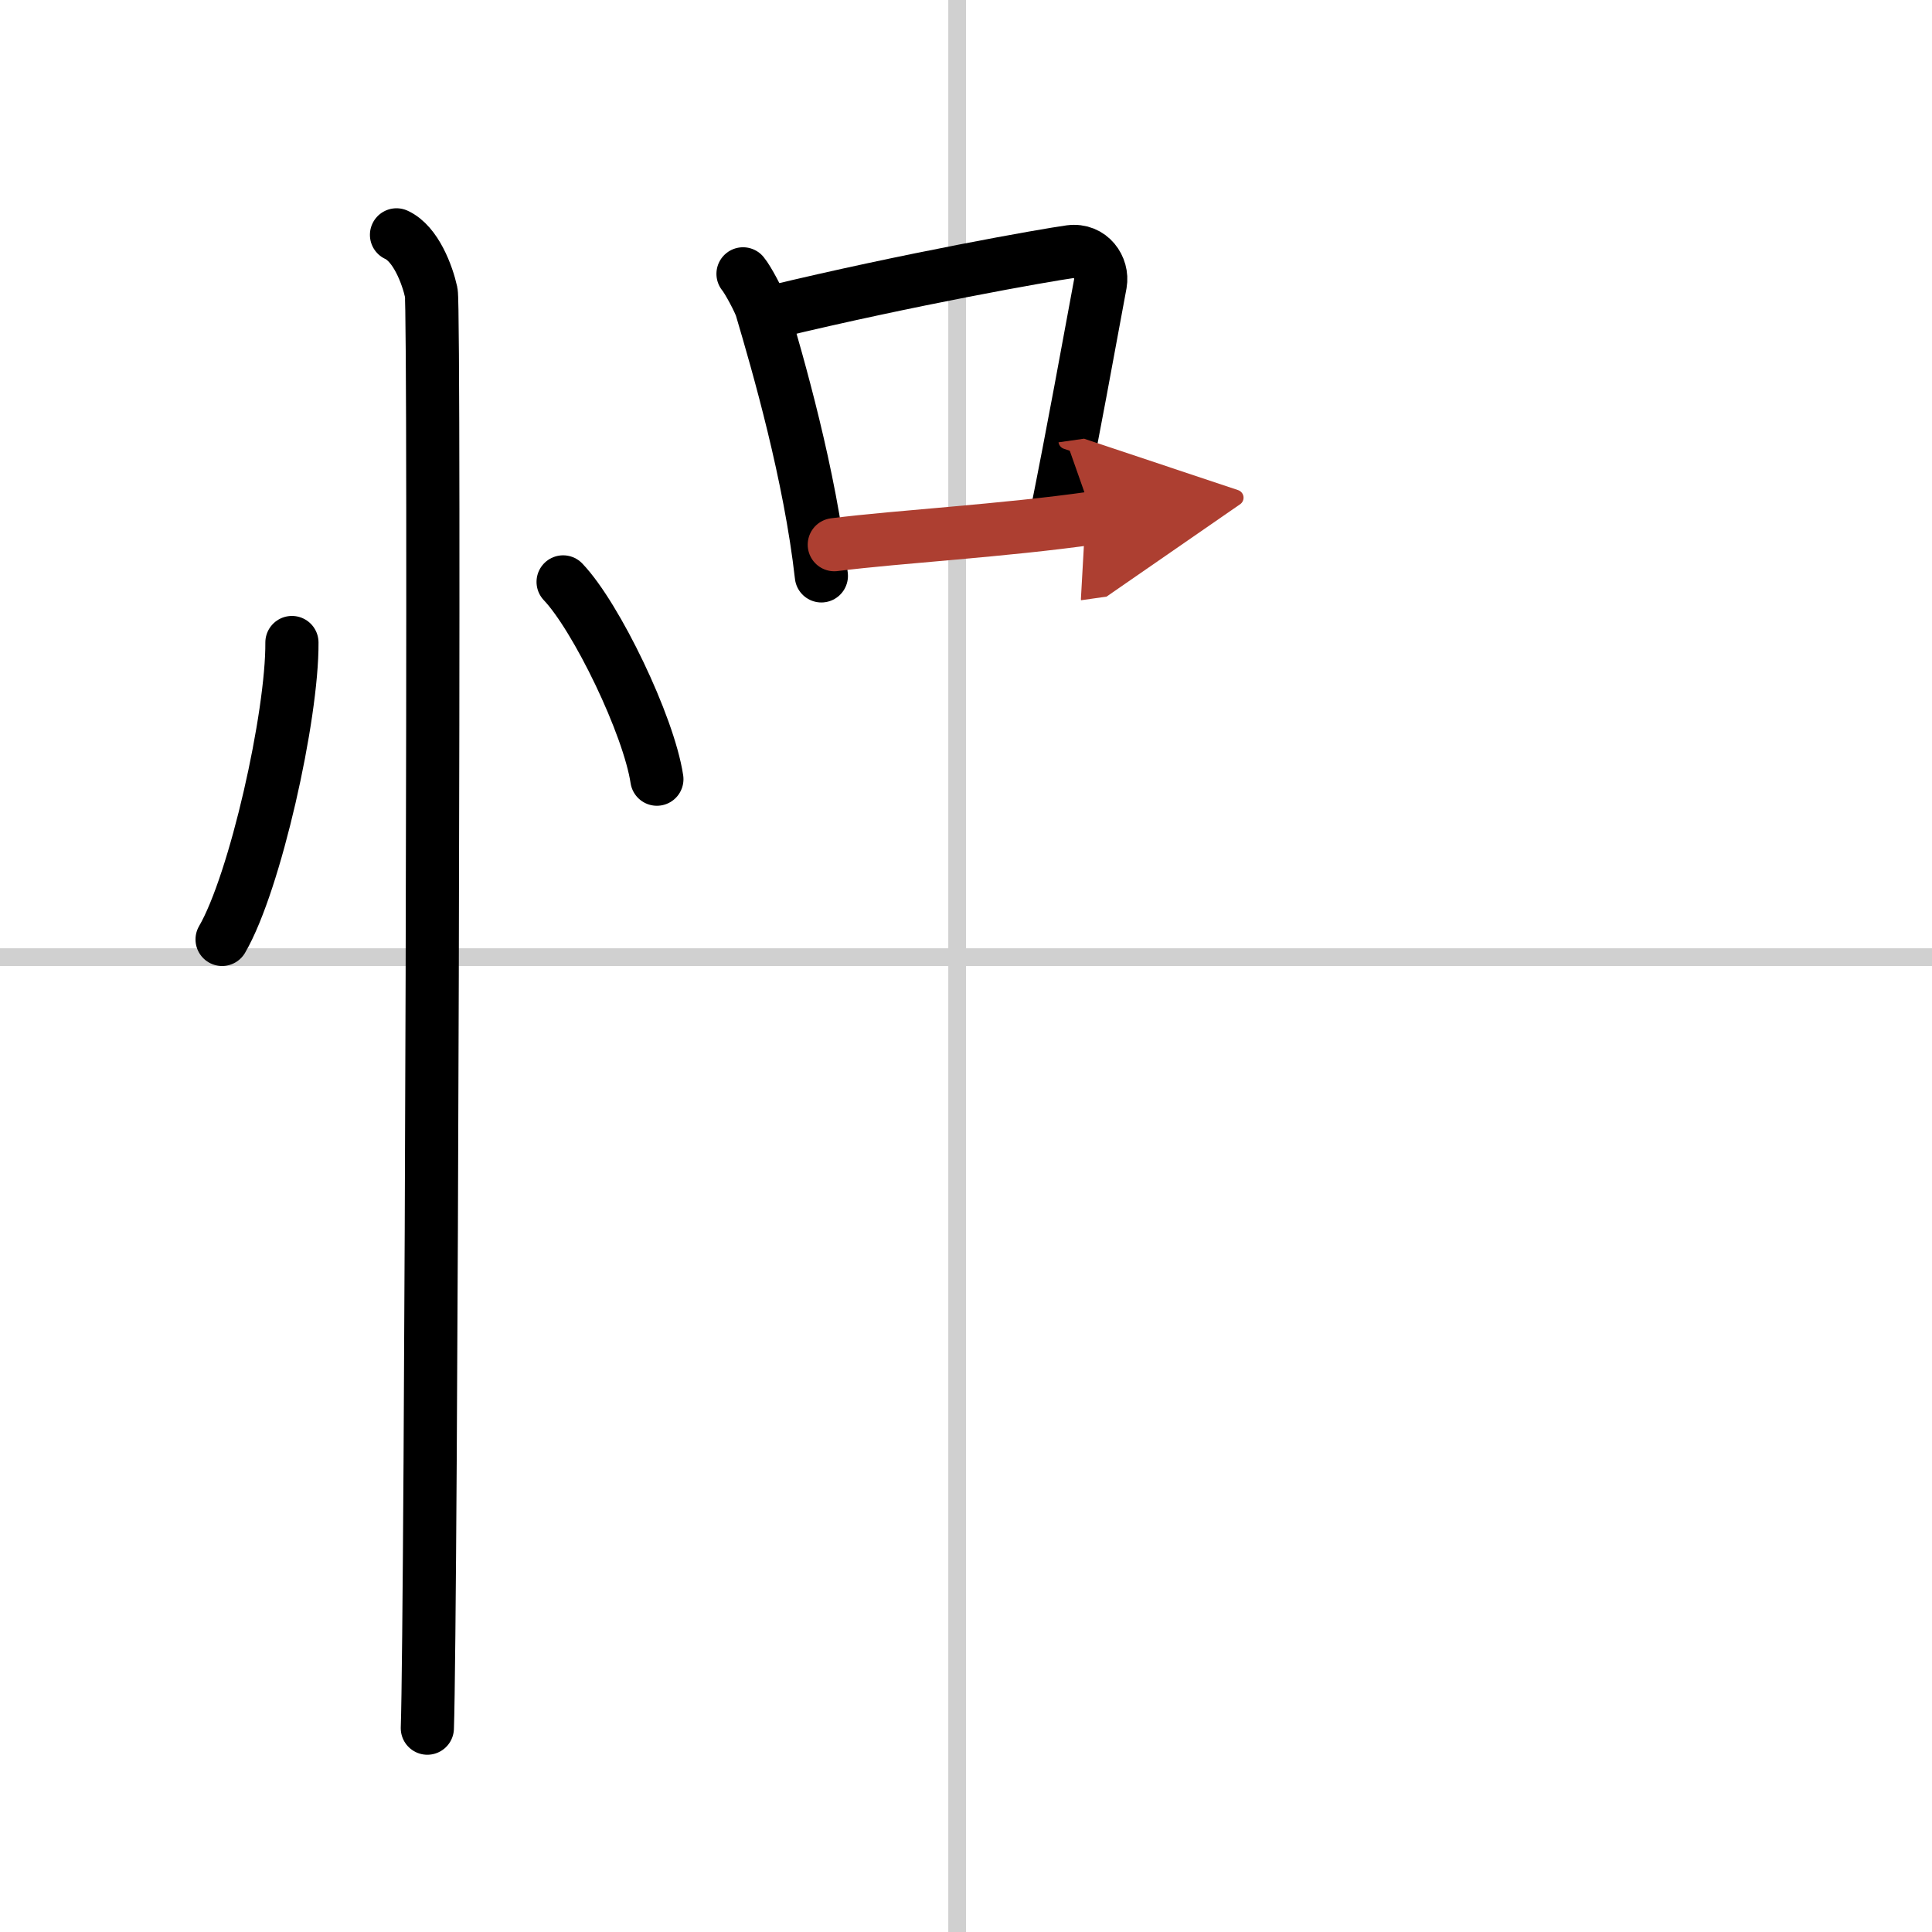 <svg width="400" height="400" viewBox="0 0 109 109" xmlns="http://www.w3.org/2000/svg"><defs><marker id="a" markerWidth="4" orient="auto" refX="1" refY="5" viewBox="0 0 10 10"><polyline points="0 0 10 5 0 10 1 5" fill="#ad3f31" stroke="#ad3f31"/></marker></defs><g fill="none" stroke="#000" stroke-linecap="round" stroke-linejoin="round" stroke-width="3"><rect width="100%" height="100%" fill="#fff" stroke="#fff"/><line x1="54" x2="54" y2="109" stroke="#d0d0d0" stroke-width="1"/><line x2="109" y1="54" y2="54" stroke="#d0d0d0" stroke-width="1"/><path d="M16.47,36.25C16.5,40.38,14.4,49.79,12.53,53"/><path d="m31.77 32.83c1.87 1.96 4.83 8.08 5.29 11.13"/><path d="m22.37 13.25c1.09 0.5 1.74 2.25 1.96 3.25s0 74.75-0.22 81"/><path d="m41.92 15.45c0.27 0.32 0.92 1.54 1.04 1.94 0.94 3.17 2.74 9.41 3.38 15.1"/><path d="m43.61 17.6c7.67-1.85 15.44-3.22 16.77-3.4 1.16-0.15 1.86 0.9 1.7 1.8-0.69 3.7-1.49 8.17-2.52 13.29"/><path d="m47.07 30.73c3.74-0.47 9.49-0.78 14.62-1.51" marker-end="url(#a)" stroke="#ad3f31"/></g></svg>

